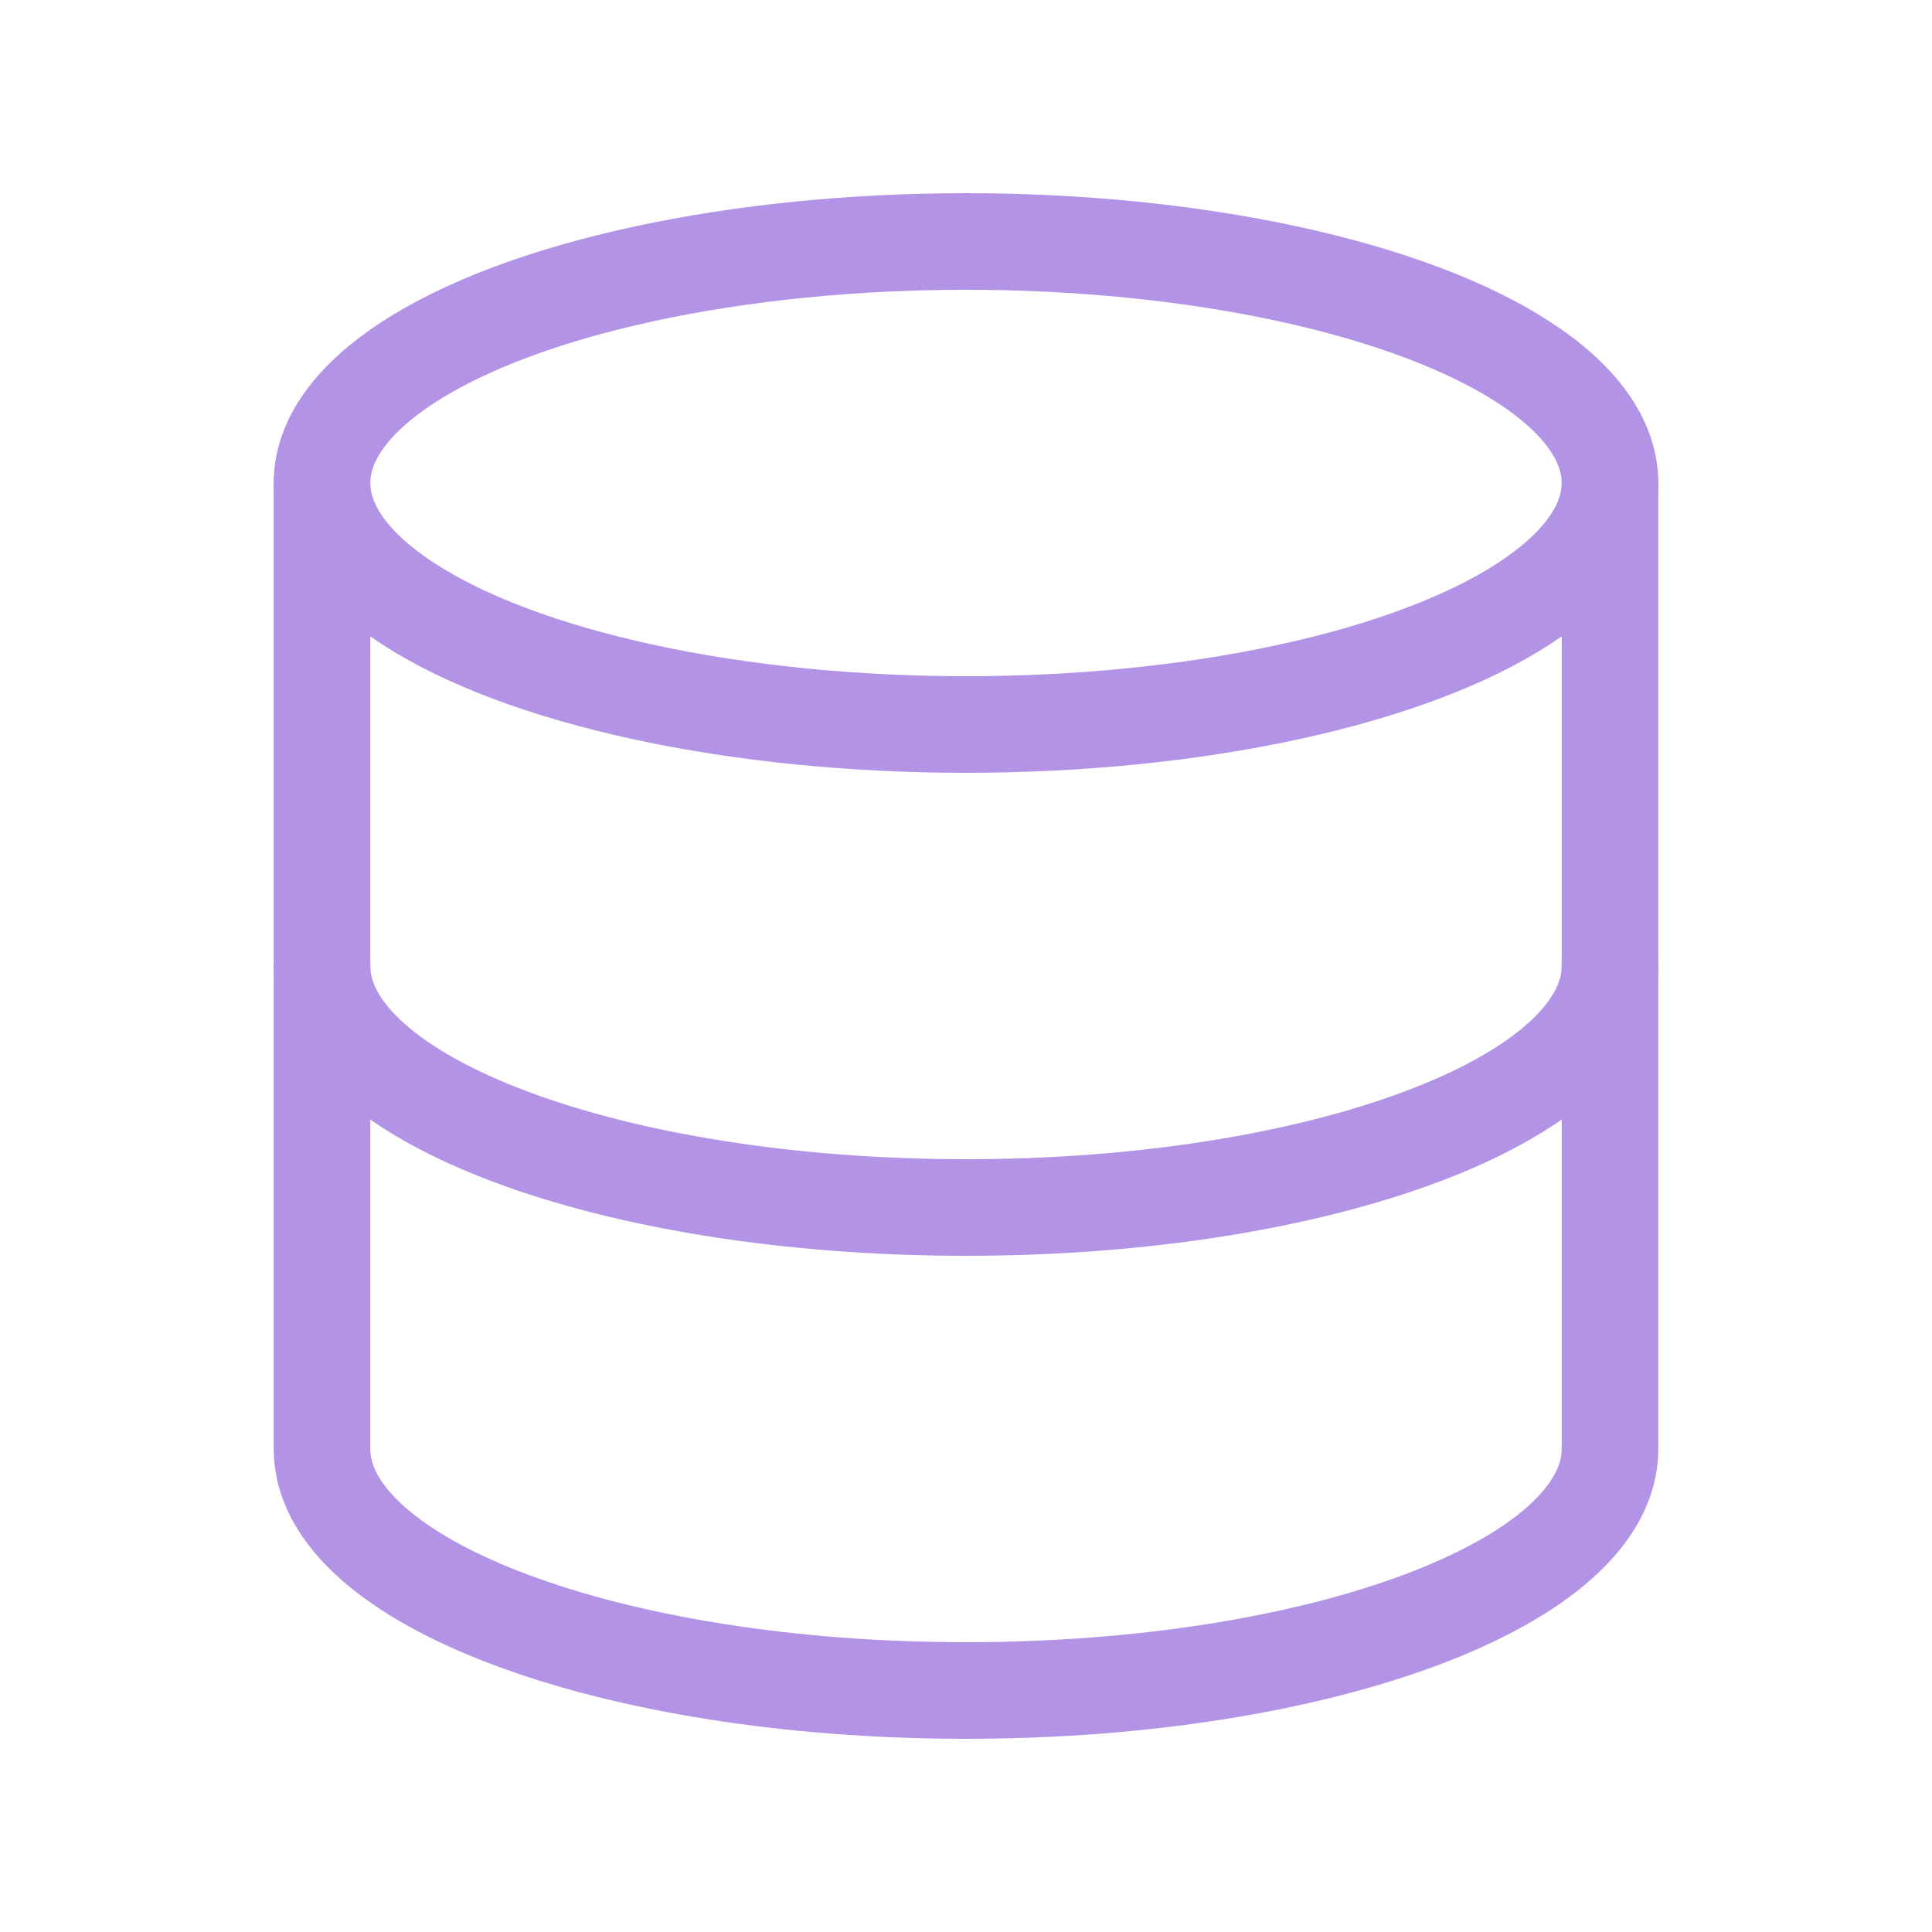 <svg width="30" height="30" viewBox="0 0 30 30" fill="none" xmlns="http://www.w3.org/2000/svg">
<ellipse cx="15" cy="7.5" rx="10" ry="3.75" stroke="#B393E5" stroke-width="1.5" stroke-linecap="round" stroke-linejoin="round"/>
<path d="M5 7.5V15C5 17.071 9.477 18.75 15 18.75C20.523 18.75 25 17.071 25 15V7.5" stroke="#B393E5" stroke-width="1.5" stroke-linecap="round" stroke-linejoin="round"/>
<path d="M5 15V22.5C5 24.571 9.477 26.25 15 26.25C20.523 26.25 25 24.571 25 22.5V15" stroke="#B393E5" stroke-width="1.5" stroke-linecap="round" stroke-linejoin="round"/>
</svg>
